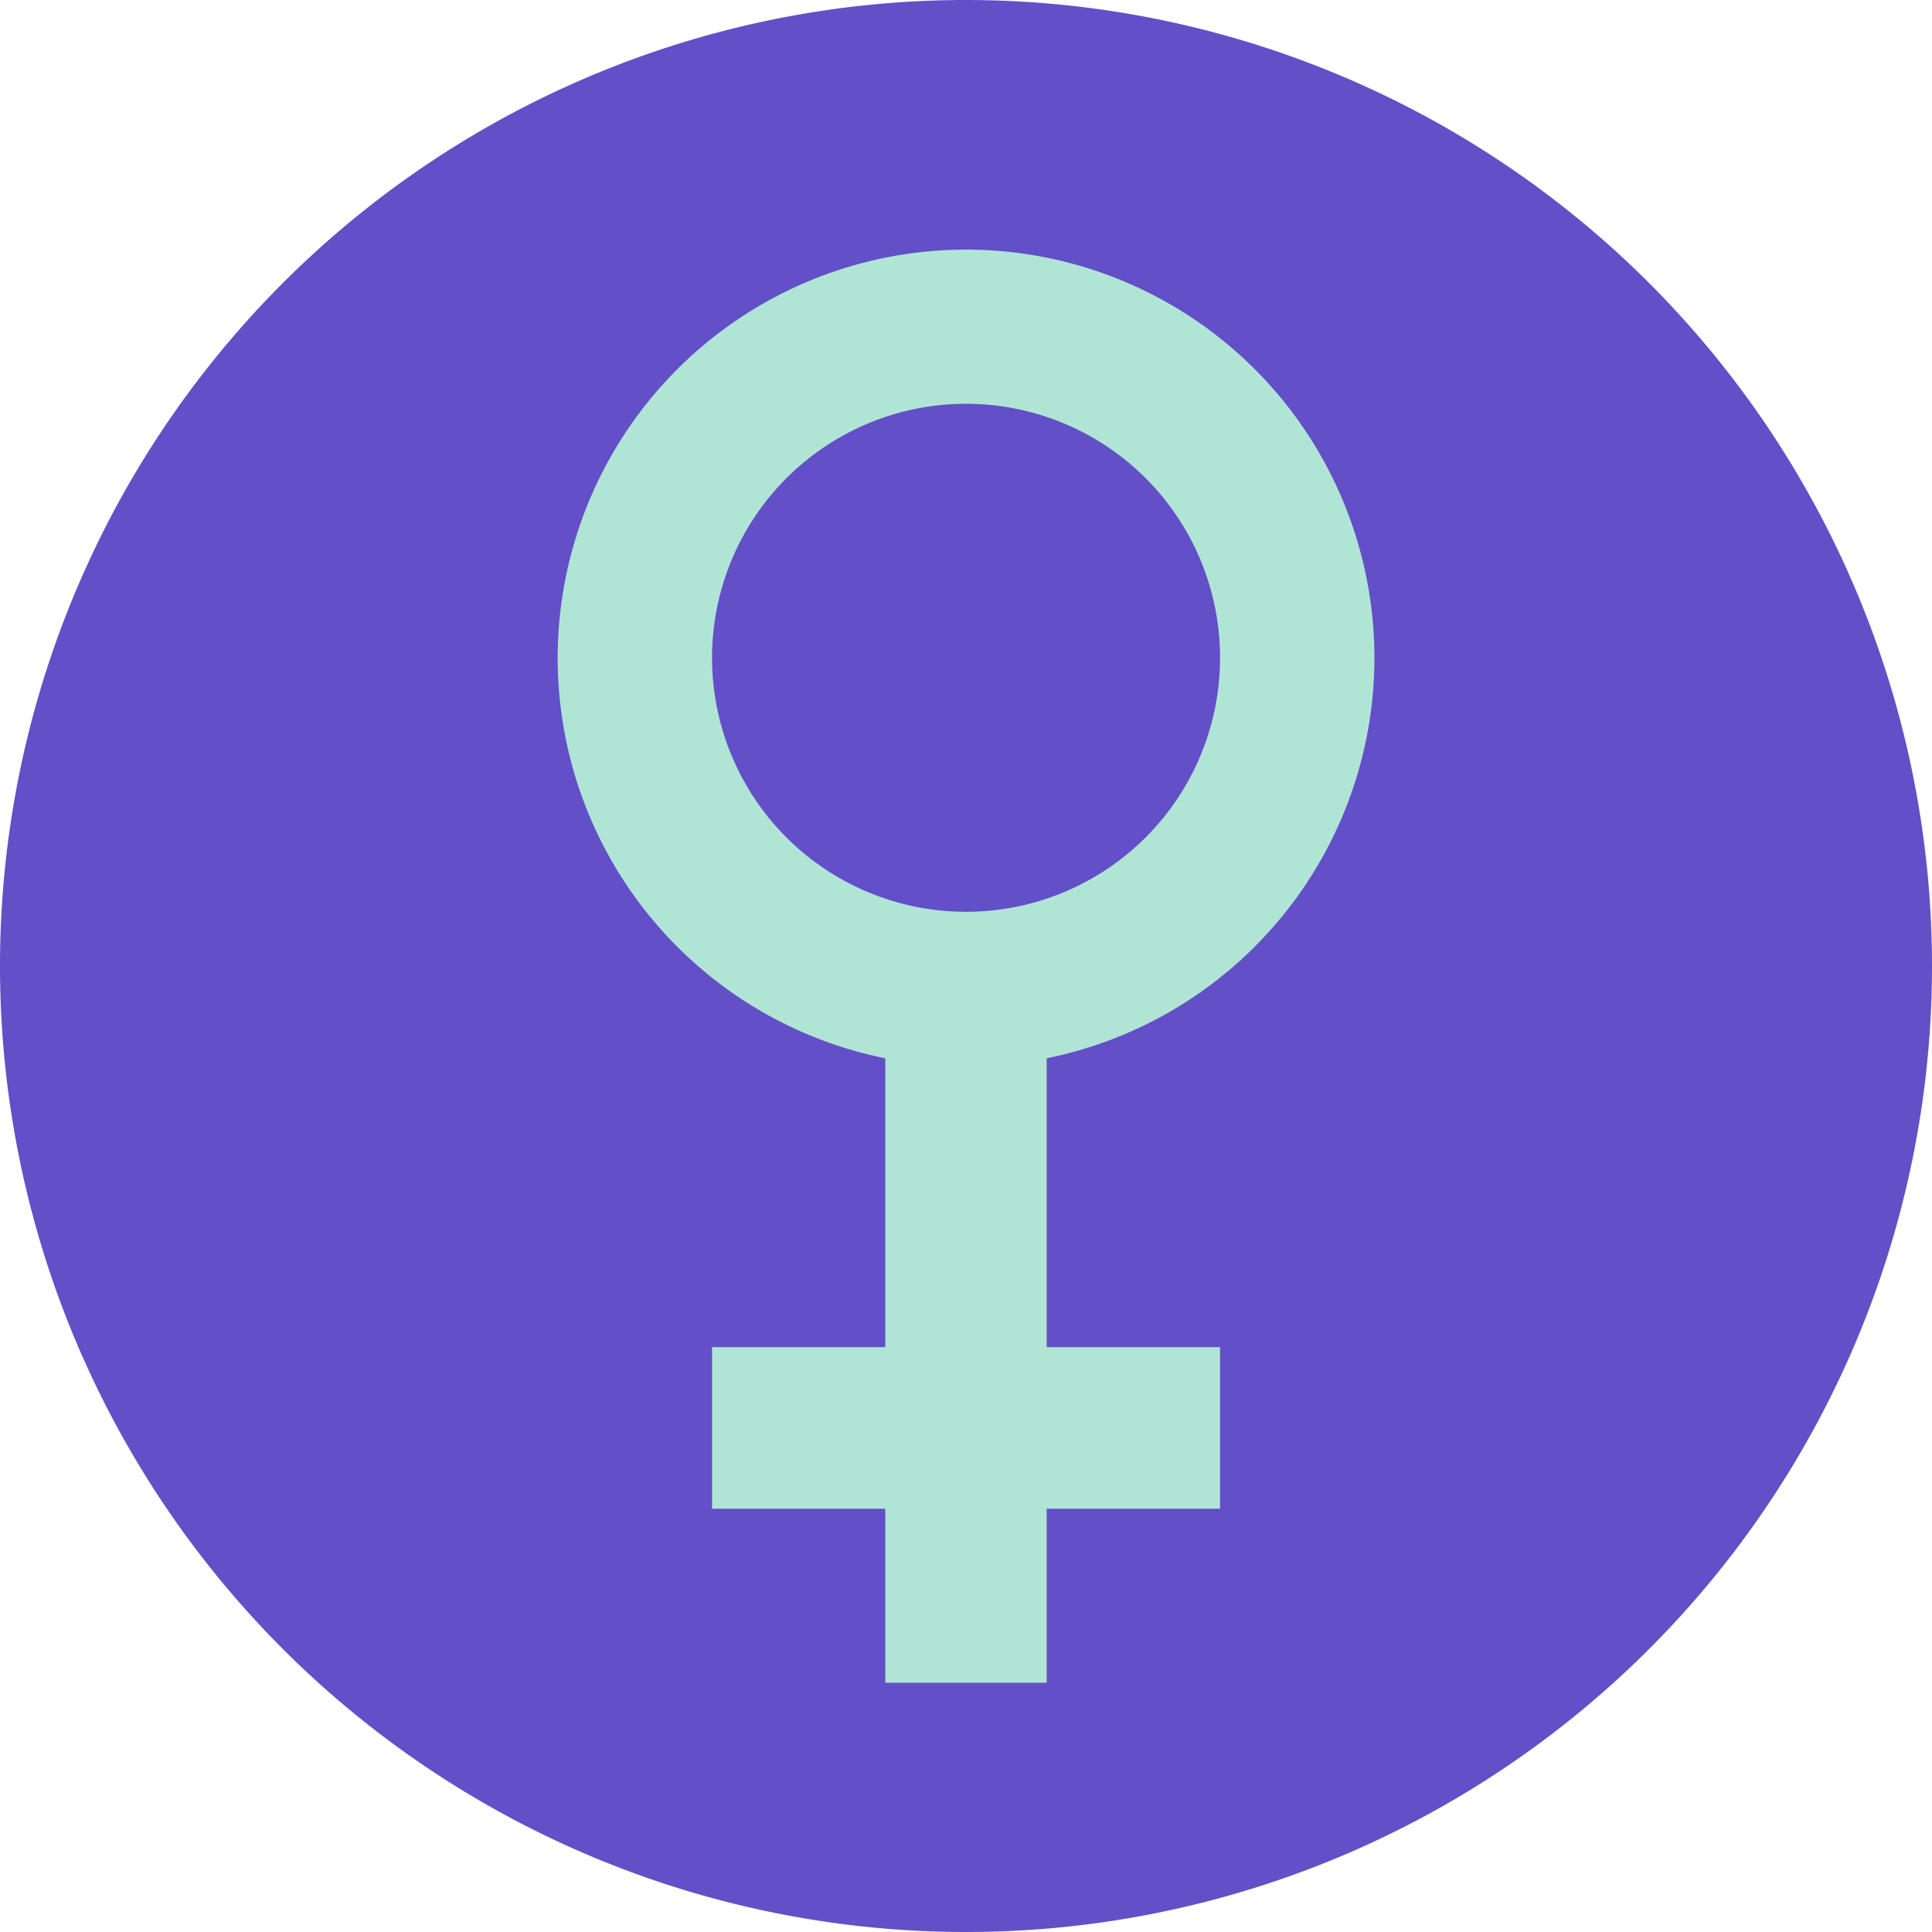 <svg xmlns="http://www.w3.org/2000/svg" width="113.904" height="113.904" viewBox="0 0 113.904 113.904">
  <g id="Group_321" data-name="Group 321" transform="translate(-1385.001 -1175)">
    <path id="Path_431" data-name="Path 431" d="M240.77,360.687a56.952,56.952,0,1,1-56.952-56.952,56.957,56.957,0,0,1,56.952,56.952" transform="translate(1258.135 871.265)" fill="#634fc7"/>
    <path id="Path_432" data-name="Path 432" d="M142.766,330.857a14.975,14.975,0,1,1,14.971,14.97,14.97,14.97,0,0,1-14.971-14.97m39.051,0a24.076,24.076,0,1,0-28.839,23.607v17.03H142.766v9.526h10.212V391.28h9.516V381.019h10.222v-9.526H162.495v-17.03a24.091,24.091,0,0,0,19.322-23.607" transform="translate(1284.215 882.929)" fill="#b0e5d6"/>
  </g>
</svg>
